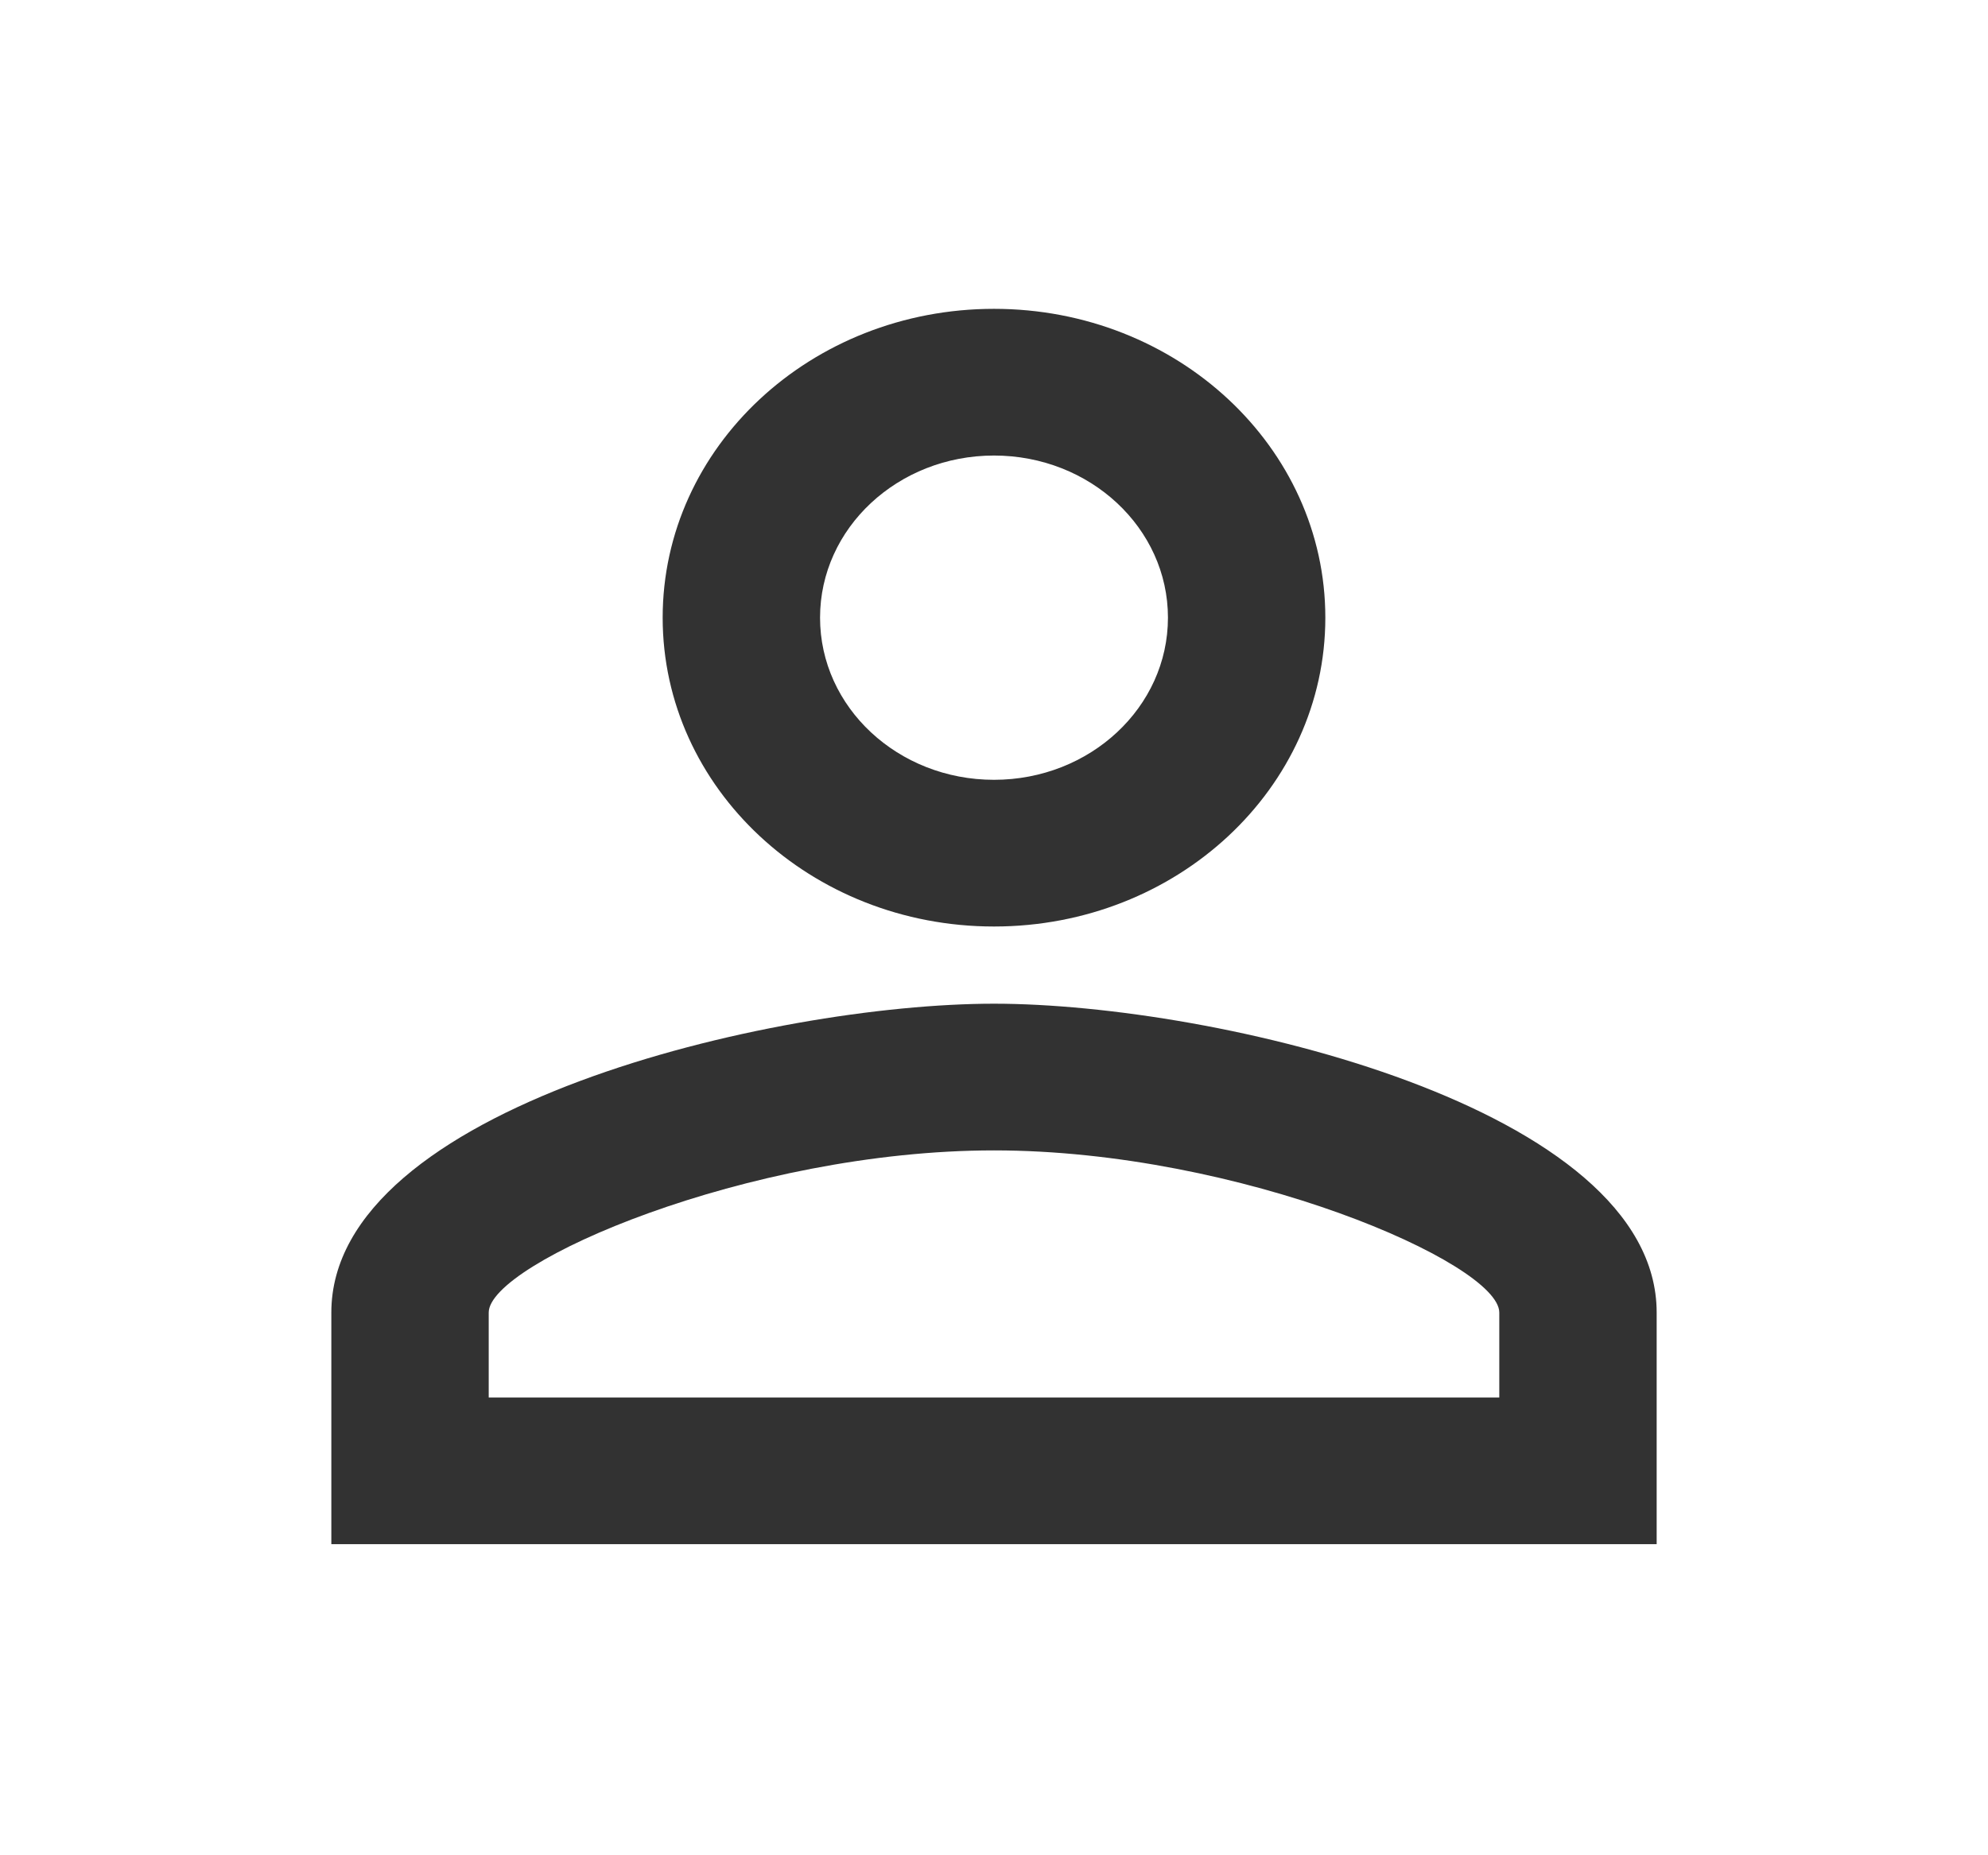 <svg width="30" height="28" viewBox="0 0 30 28" fill="none" xmlns="http://www.w3.org/2000/svg">
<g clip-path="url(#clip0_1175_864)">
<path d="M15 6.875C16.45 6.875 17.625 7.97 17.625 9.322C17.625 10.674 16.45 11.769 15 11.769C13.55 11.769 12.375 10.674 12.375 9.322C12.375 7.97 13.55 6.875 15 6.875ZM15 17.362C18.712 17.362 22.625 19.064 22.625 19.809V21.091H7.375V19.809C7.375 19.064 11.287 17.362 15 17.362ZM15 4.661C12.238 4.661 10 6.747 10 9.322C10 11.897 12.238 13.983 15 13.983C17.762 13.983 20 11.897 20 9.322C20 6.747 17.762 4.661 15 4.661ZM15 15.148C11.662 15.148 5 16.71 5 19.809V23.305H25V19.809C25 16.71 18.337 15.148 15 15.148Z" fill="#323232"/>
</g>
<defs>
<clipPath id="clip0_1175_864">
<rect width="30" height="27.966" fill="white"/>
</clipPath>
</defs>
</svg>

